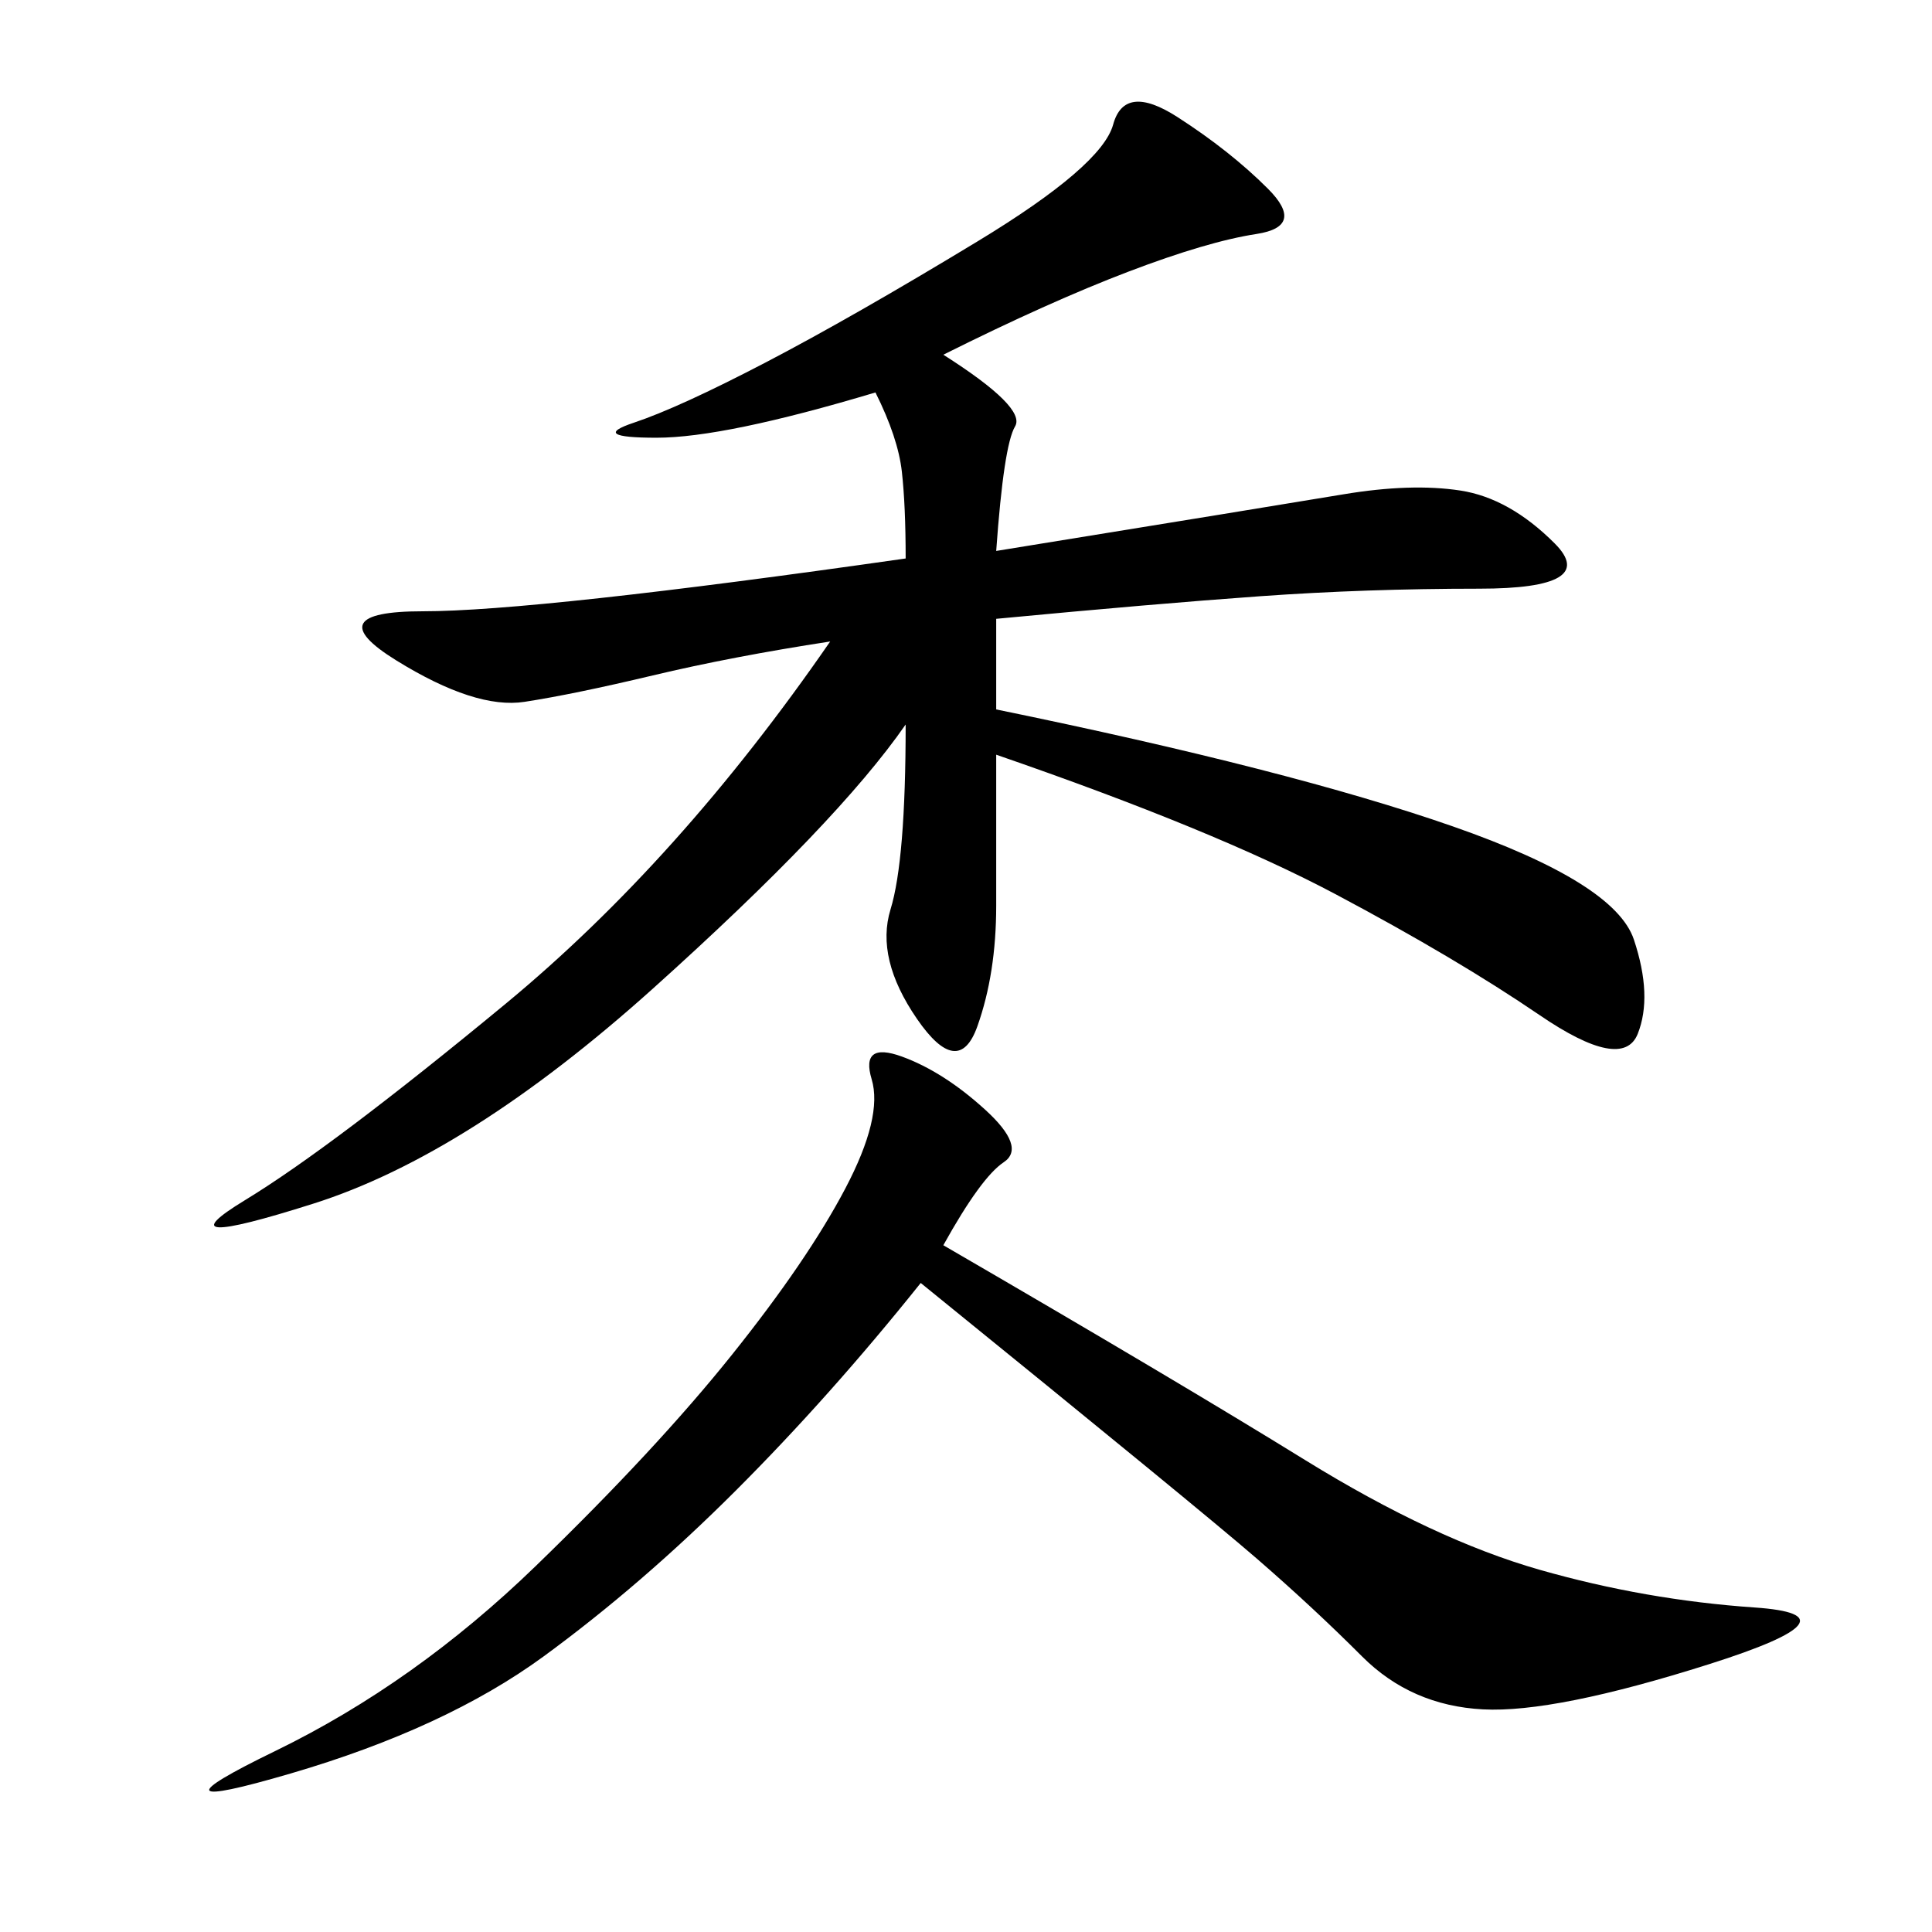 <svg xmlns="http://www.w3.org/2000/svg" xmlns:xlink="http://www.w3.org/1999/xlink" width="300" height="300"><path d="M146.48 55.08Q159.38 63.28 157.62 66.21Q155.86 69.14 154.69 85.55L154.69 85.55Q198.05 78.52 208.59 76.76Q219.14 75 226.76 76.17Q234.38 77.34 241.41 84.38Q248.44 91.41 229.69 91.41L229.69 91.41Q212.11 91.41 195.70 92.58Q179.30 93.75 154.69 96.09L154.69 96.09L154.69 110.16Q200.39 119.53 225.59 128.32Q250.78 137.11 253.71 145.90Q256.64 154.69 254.30 160.55Q251.95 166.41 239.06 157.62Q226.17 148.83 207.42 138.87Q188.67 128.91 154.69 117.19L154.69 117.19L154.69 140.63Q154.69 151.17 151.76 159.38Q148.83 167.58 142.38 158.20Q135.94 148.83 138.28 141.21Q140.63 133.59 140.63 112.50L140.63 112.50Q130.08 127.73 101.37 153.52Q72.66 179.30 48.63 186.91Q24.61 194.53 38.09 186.33Q51.56 178.13 78.52 155.86Q105.47 133.59 128.91 99.61L128.91 99.61Q113.67 101.95 101.37 104.88Q89.06 107.81 81.45 108.98Q73.83 110.16 61.52 102.54Q49.22 94.92 65.63 94.92L65.63 94.92Q83.20 94.92 140.63 86.72L140.63 86.72Q140.63 78.52 140.04 73.24Q139.45 67.97 135.94 60.94L135.94 60.94Q112.50 67.97 101.95 67.97L101.95 67.97Q91.41 67.97 98.44 65.63Q105.47 63.28 118.95 56.25Q132.42 49.22 151.76 37.50Q171.09 25.78 172.85 19.34Q174.61 12.89 182.81 18.16Q191.02 23.44 196.88 29.30Q202.73 35.16 195.12 36.33Q187.50 37.50 175.20 42.19Q162.89 46.88 146.48 55.08L146.48 55.08ZM146.48 193.36Q182.81 214.45 202.73 226.76Q222.66 239.06 239.06 243.75Q255.47 248.44 272.46 249.61Q289.45 250.78 265.43 258.40Q241.41 266.02 230.27 265.43Q219.14 264.84 211.52 257.23Q203.91 249.61 195.12 241.99Q186.33 234.38 142.97 199.22L142.97 199.22Q128.91 216.80 114.26 231.45Q99.61 246.09 84.38 257.23Q69.14 268.36 45.12 275.39Q21.09 282.42 42.77 271.88Q64.45 261.33 83.20 243.16Q101.95 225 113.67 210.35Q125.39 195.70 131.25 184.57Q137.11 173.44 135.35 167.58Q133.59 161.72 140.04 164.06Q146.48 166.41 152.93 172.27Q159.38 178.13 155.86 180.47Q152.34 182.81 146.48 193.36L146.48 193.36Z"/></svg>
